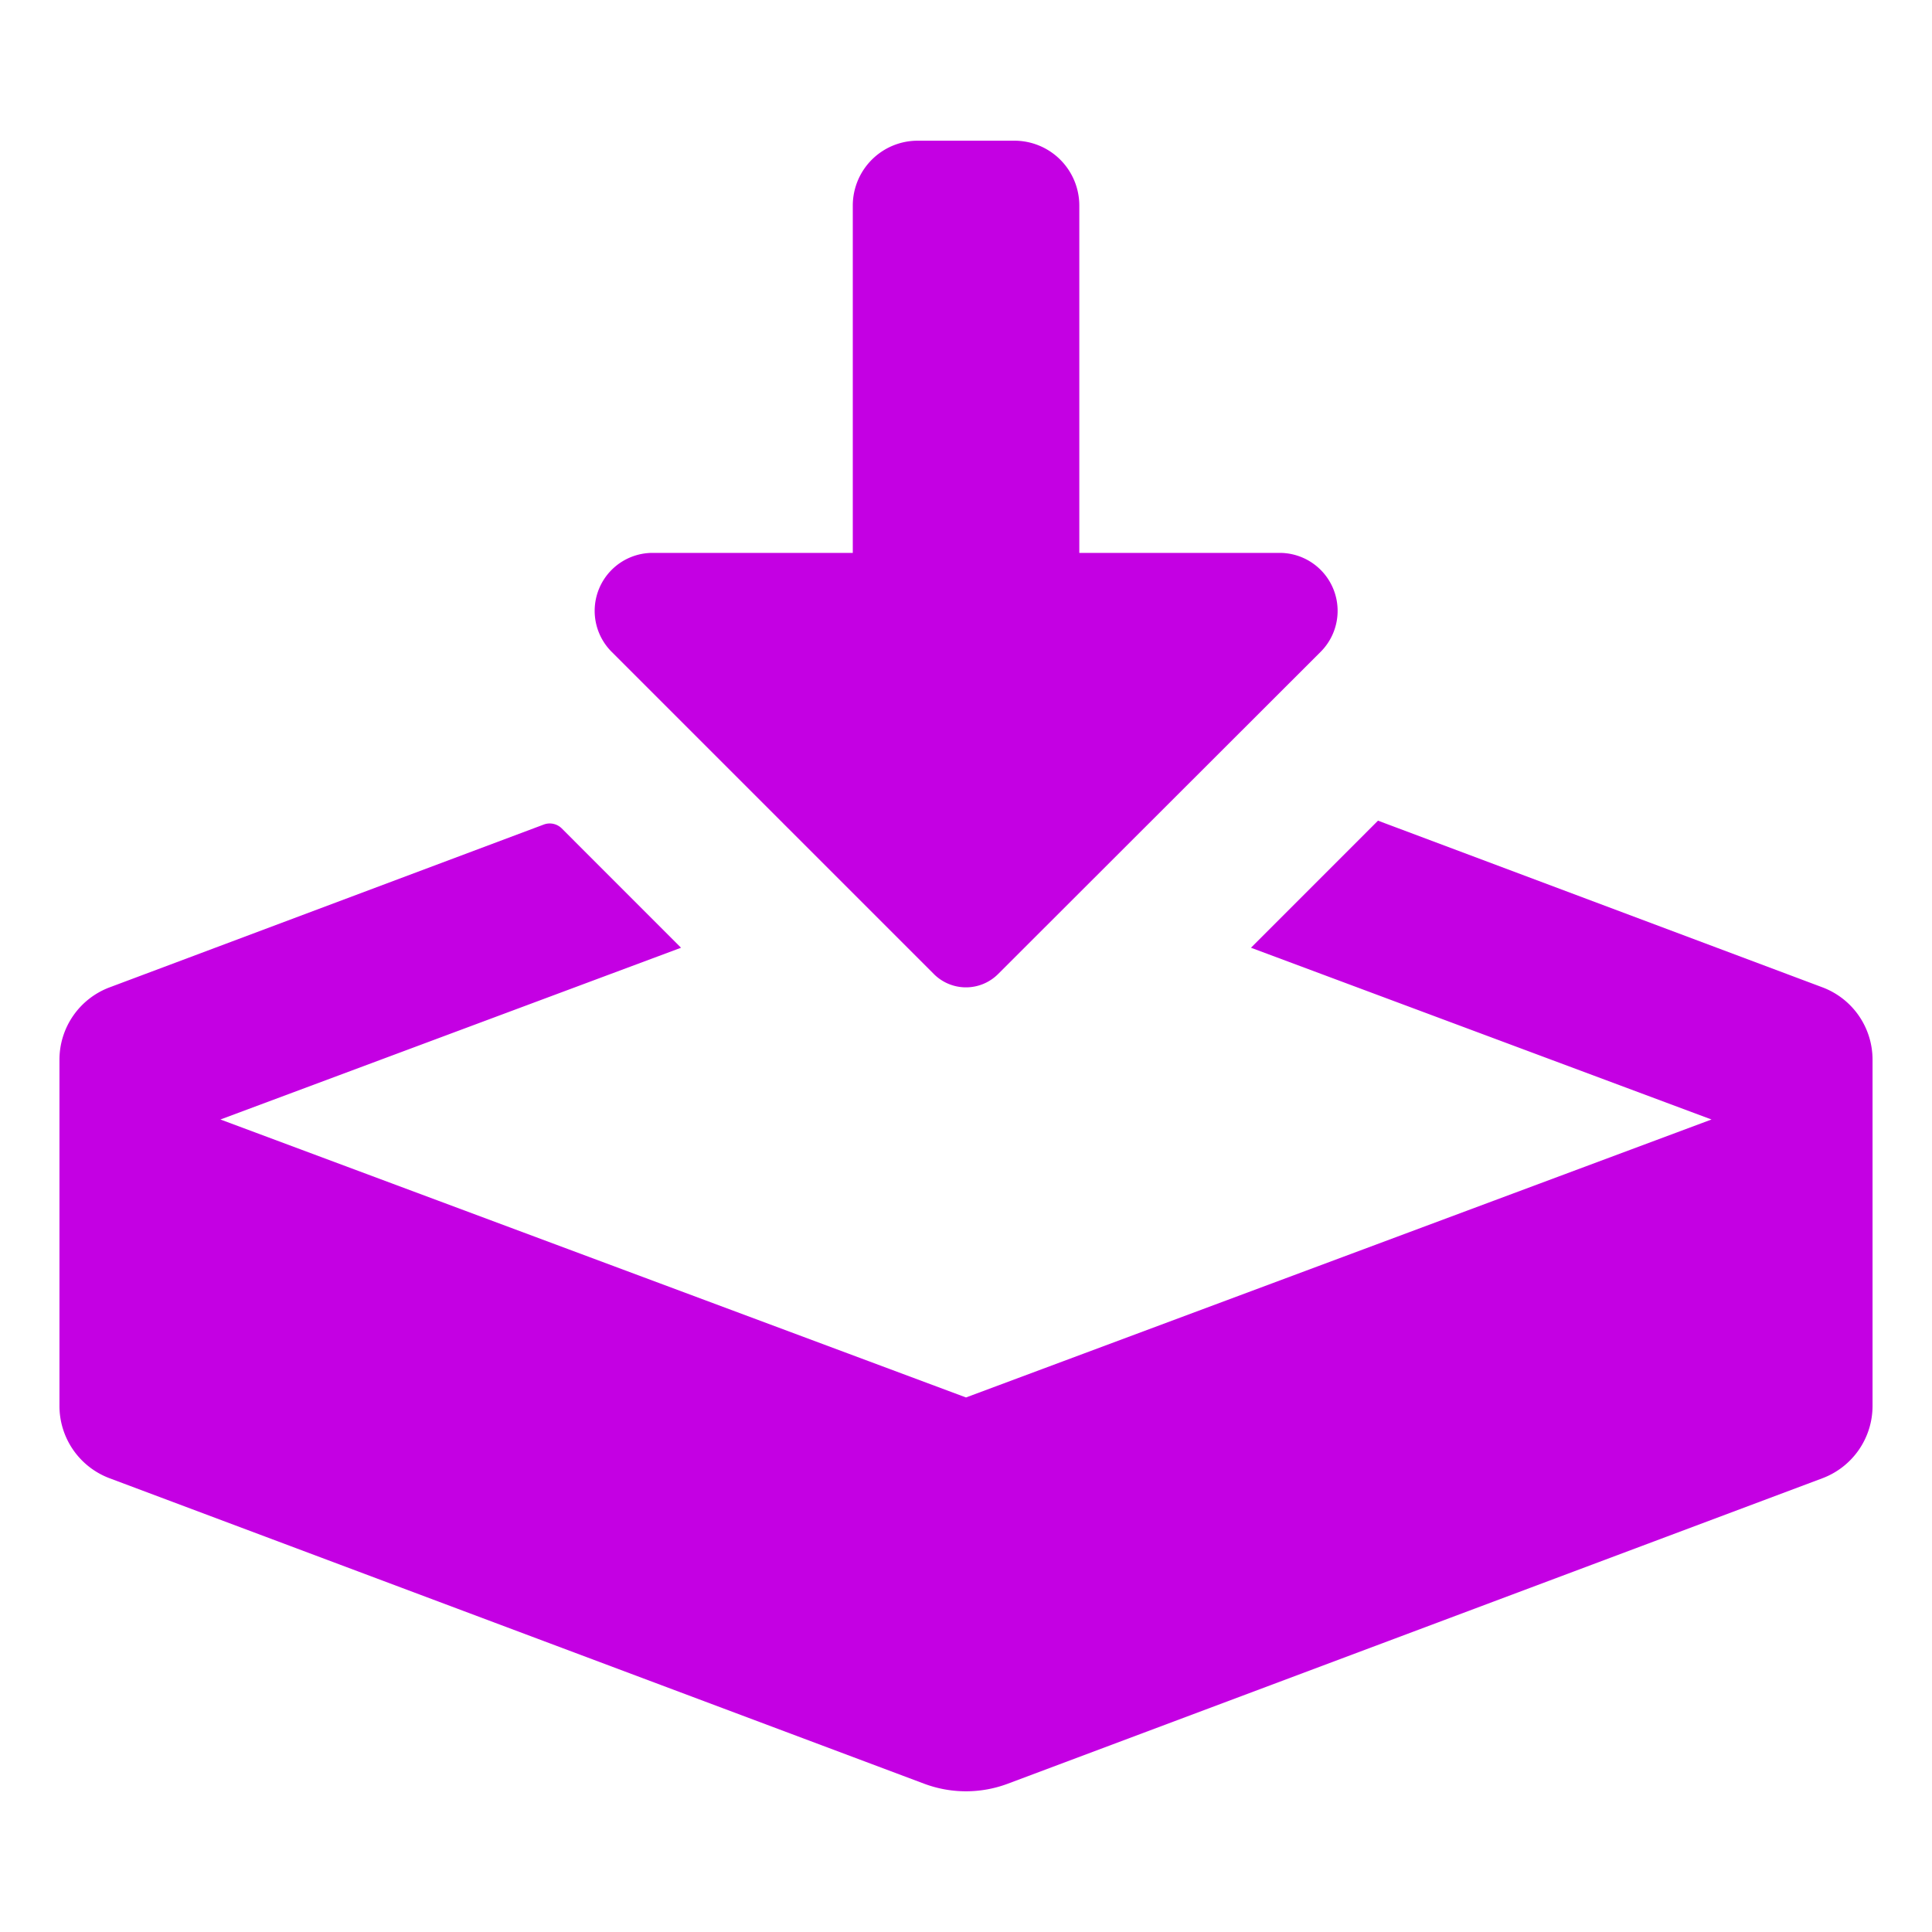<svg xmlns="http://www.w3.org/2000/svg" width="40" height="40" viewBox="0 0 40 40"><defs><style>.a{fill:#c400e3;}</style></defs><path class="a" d="M26.49,11.447H22.346V4.257A1.344,1.344,0,0,0,21,2.913H19a1.344,1.344,0,0,0-1.344,1.344v7.19H13.511a1.2,1.2,0,0,0-.848,2.048l6.671,6.671a.94.94,0,0,0,1.331,0L27.338,13.5A1.2,1.2,0,0,0,26.49,11.447ZM1.231,21.942v7.164a1.6,1.6,0,0,0,1.039,1.5L19.134,36.93a2.468,2.468,0,0,0,1.731,0L37.73,30.606a1.6,1.6,0,0,0,1.039-1.5V21.941a1.6,1.6,0,0,0-1.039-1.5l-9.2-3.45L25.9,19.622l9.535,3.556L20,28.933,4.564,23.178,14.1,19.622l-2.469-2.47a.353.353,0,0,0-.372-.081L2.27,20.442A1.6,1.6,0,0,0,1.231,21.942Z"/></svg>